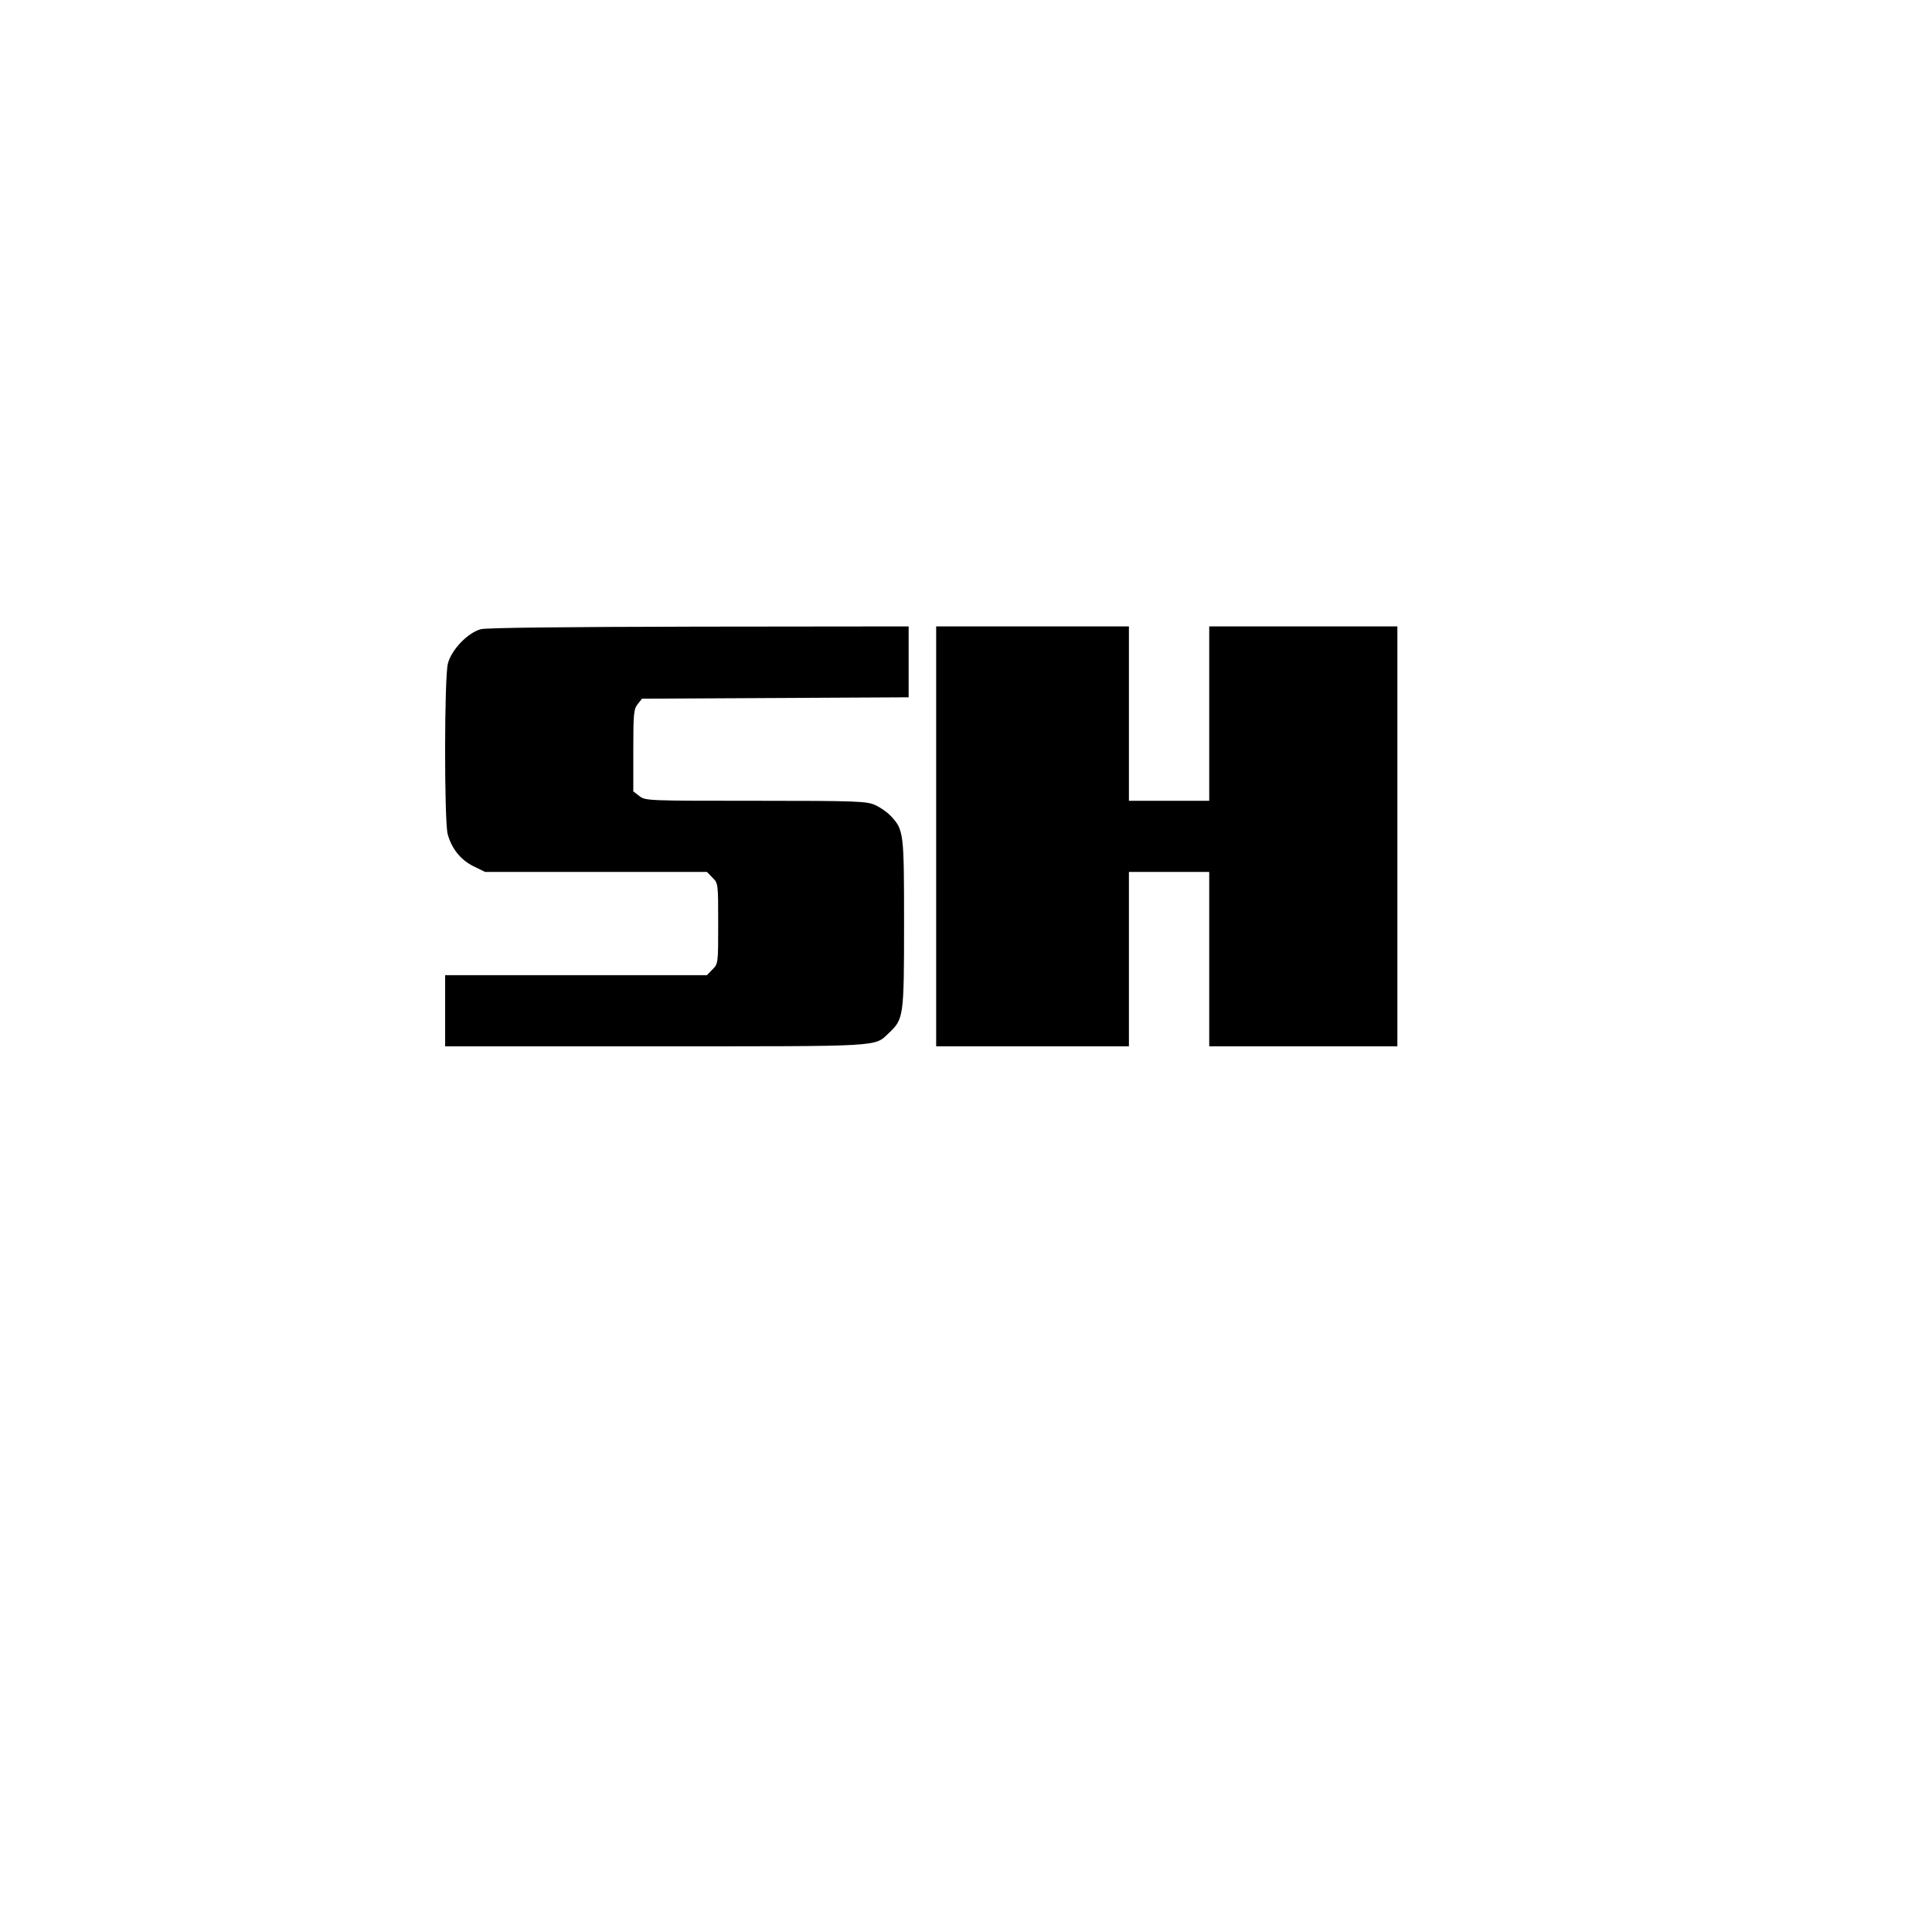 <?xml version="1.0" encoding="UTF-8" standalone="yes"?>
<svg version="1.0" xmlns="http://www.w3.org/2000/svg" width="100mm" height="100mm" viewBox="0 0 596 842" preserveAspectRatio="xMidYMid meet">
  <g transform="translate(0,842) scale(0.1,-0.1)" fill="#000000" stroke="none">
    <path d="M866 5678 c-57 -15 -129 -90 -144 -150 -16 -61 -16 -686 -1 -743 17
-63 56 -112 112 -140 l51 -25 483 0 484 0 24 -25 c25 -24 25 -27 25 -200 0
-173 0 -176 -25 -200 l-24 -25 -571 0 -570 0 0 -155 0 -155 915 0 c1002 0 954
-3 1019 58 64 61 66 69 66 475 0 400 -1 410 -58 471 -15 16 -45 37 -67 47 -37
17 -74 19 -521 19 -472 0 -482 0 -508 21 l-26 20 0 179 c0 160 2 180 19 201
l19 24 581 3 581 3 0 154 0 155 -912 -1 c-598 -1 -927 -5 -952 -11z"/>
    <path d="M2850 4775 l0 -915 420 0 420 0 0 380 0 380 175 0 175 0 0 -380 0
-380 410 0 410 0 0 915 0 915 -410 0 -410 0 0 -380 0 -380 -175 0 -175 0 0
380 0 380 -420 0 -420 0 0 -915z"/>
  </g>
</svg>
